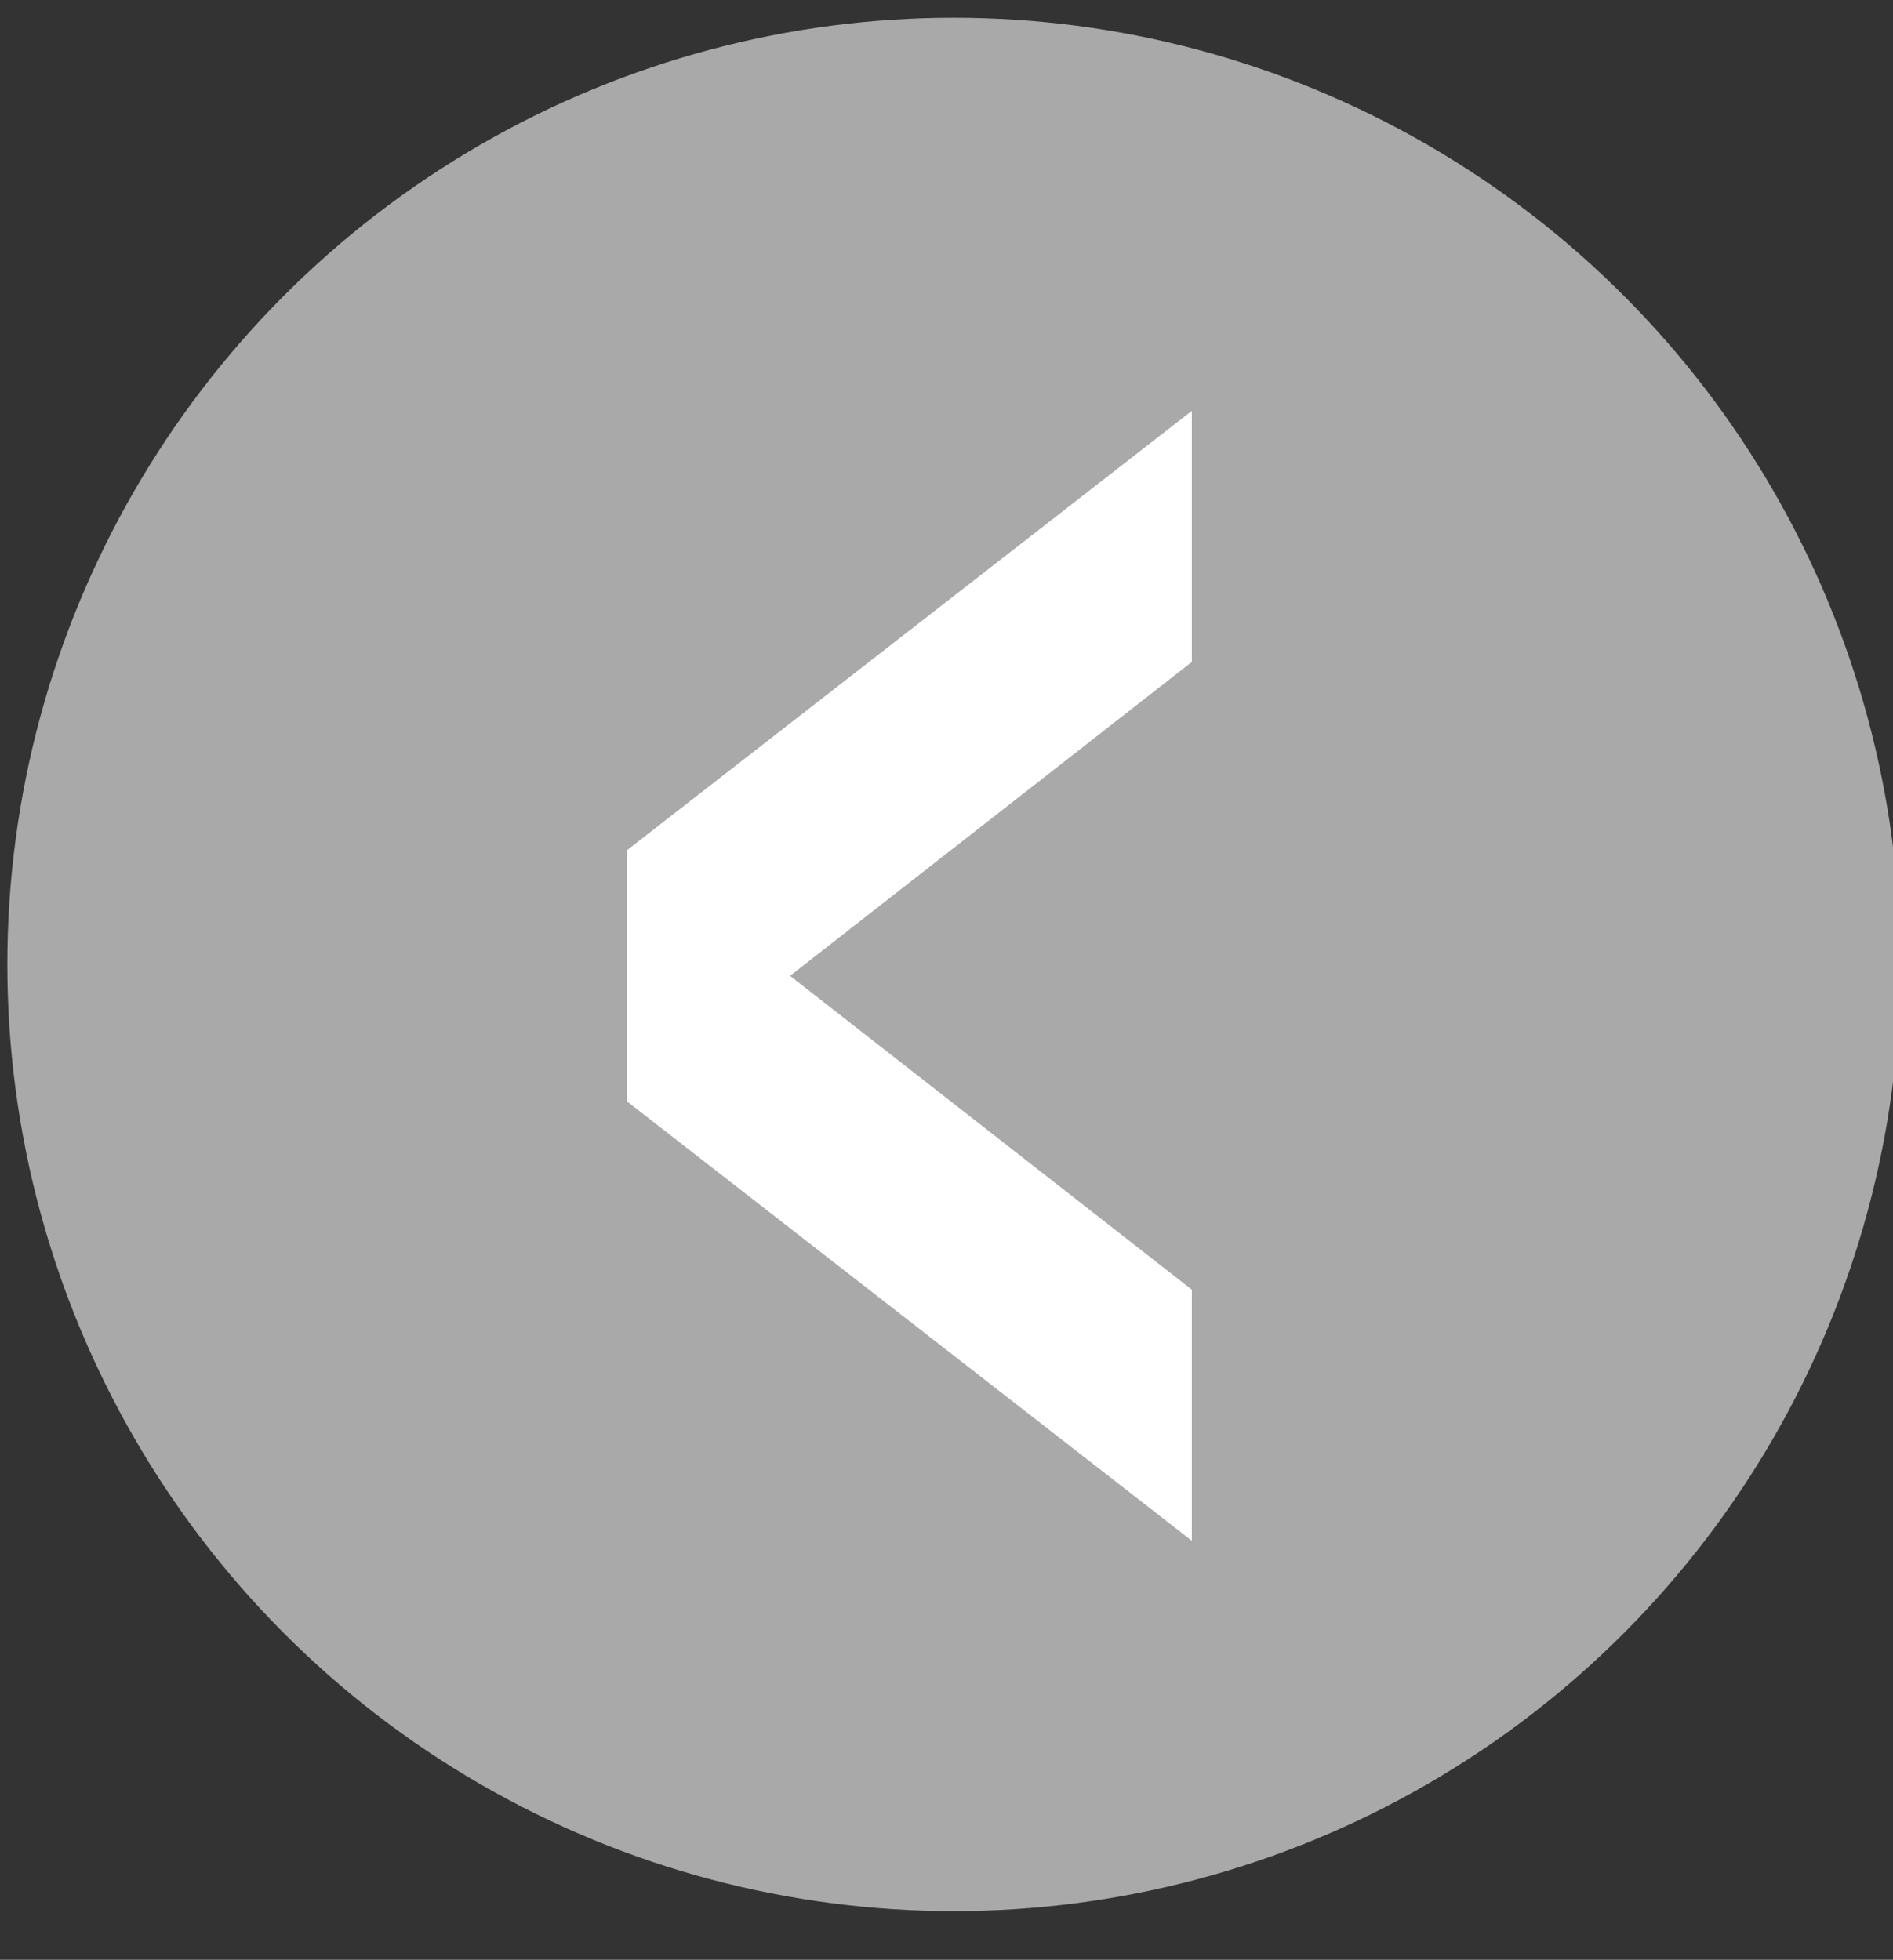 <?xml version="1.0" encoding="utf-8"?><!-- Generator: Adobe Illustrator 13.0.2, SVG Export Plug-In  -->
<!DOCTYPE svg PUBLIC "-//W3C//DTD SVG 1.1//EN" "http://www.w3.org/Graphics/SVG/1.1/DTD/svg11.dtd">
<svg version="1.1"
    xmlns="http://www.w3.org/2000/svg" xmlns:xlink="http://www.w3.org/1999/xlink" xmlns:a="http://ns.adobe.com/AdobeSVGViewerExtensions/3.0/"
    x="0px" y="0px" width="57px" height="59px" viewBox="-0.221 -0.535 57 59" enable-background="new -0.221 -0.535 57 59"
    xml:space="preserve">
<rect x="-0.221" y="-0.535" width="57" height="59" fill="#333333" stroke="none"/>
<defs>
</defs>
<circle fill="#a9a9a9" cx="28.5" cy="28.5" r="28.5"/>
<polyline fill="#fff" points="35.666,11.834 18.657,25.062 18.657,32.622 35.666,45.85 35.666,38.291 23.568,28.843 35.666,19.393 "/>
<rect id="_x3C_Slice_x3E__1_" fill="none" width="56.661" height="57.66"/>
</svg>
